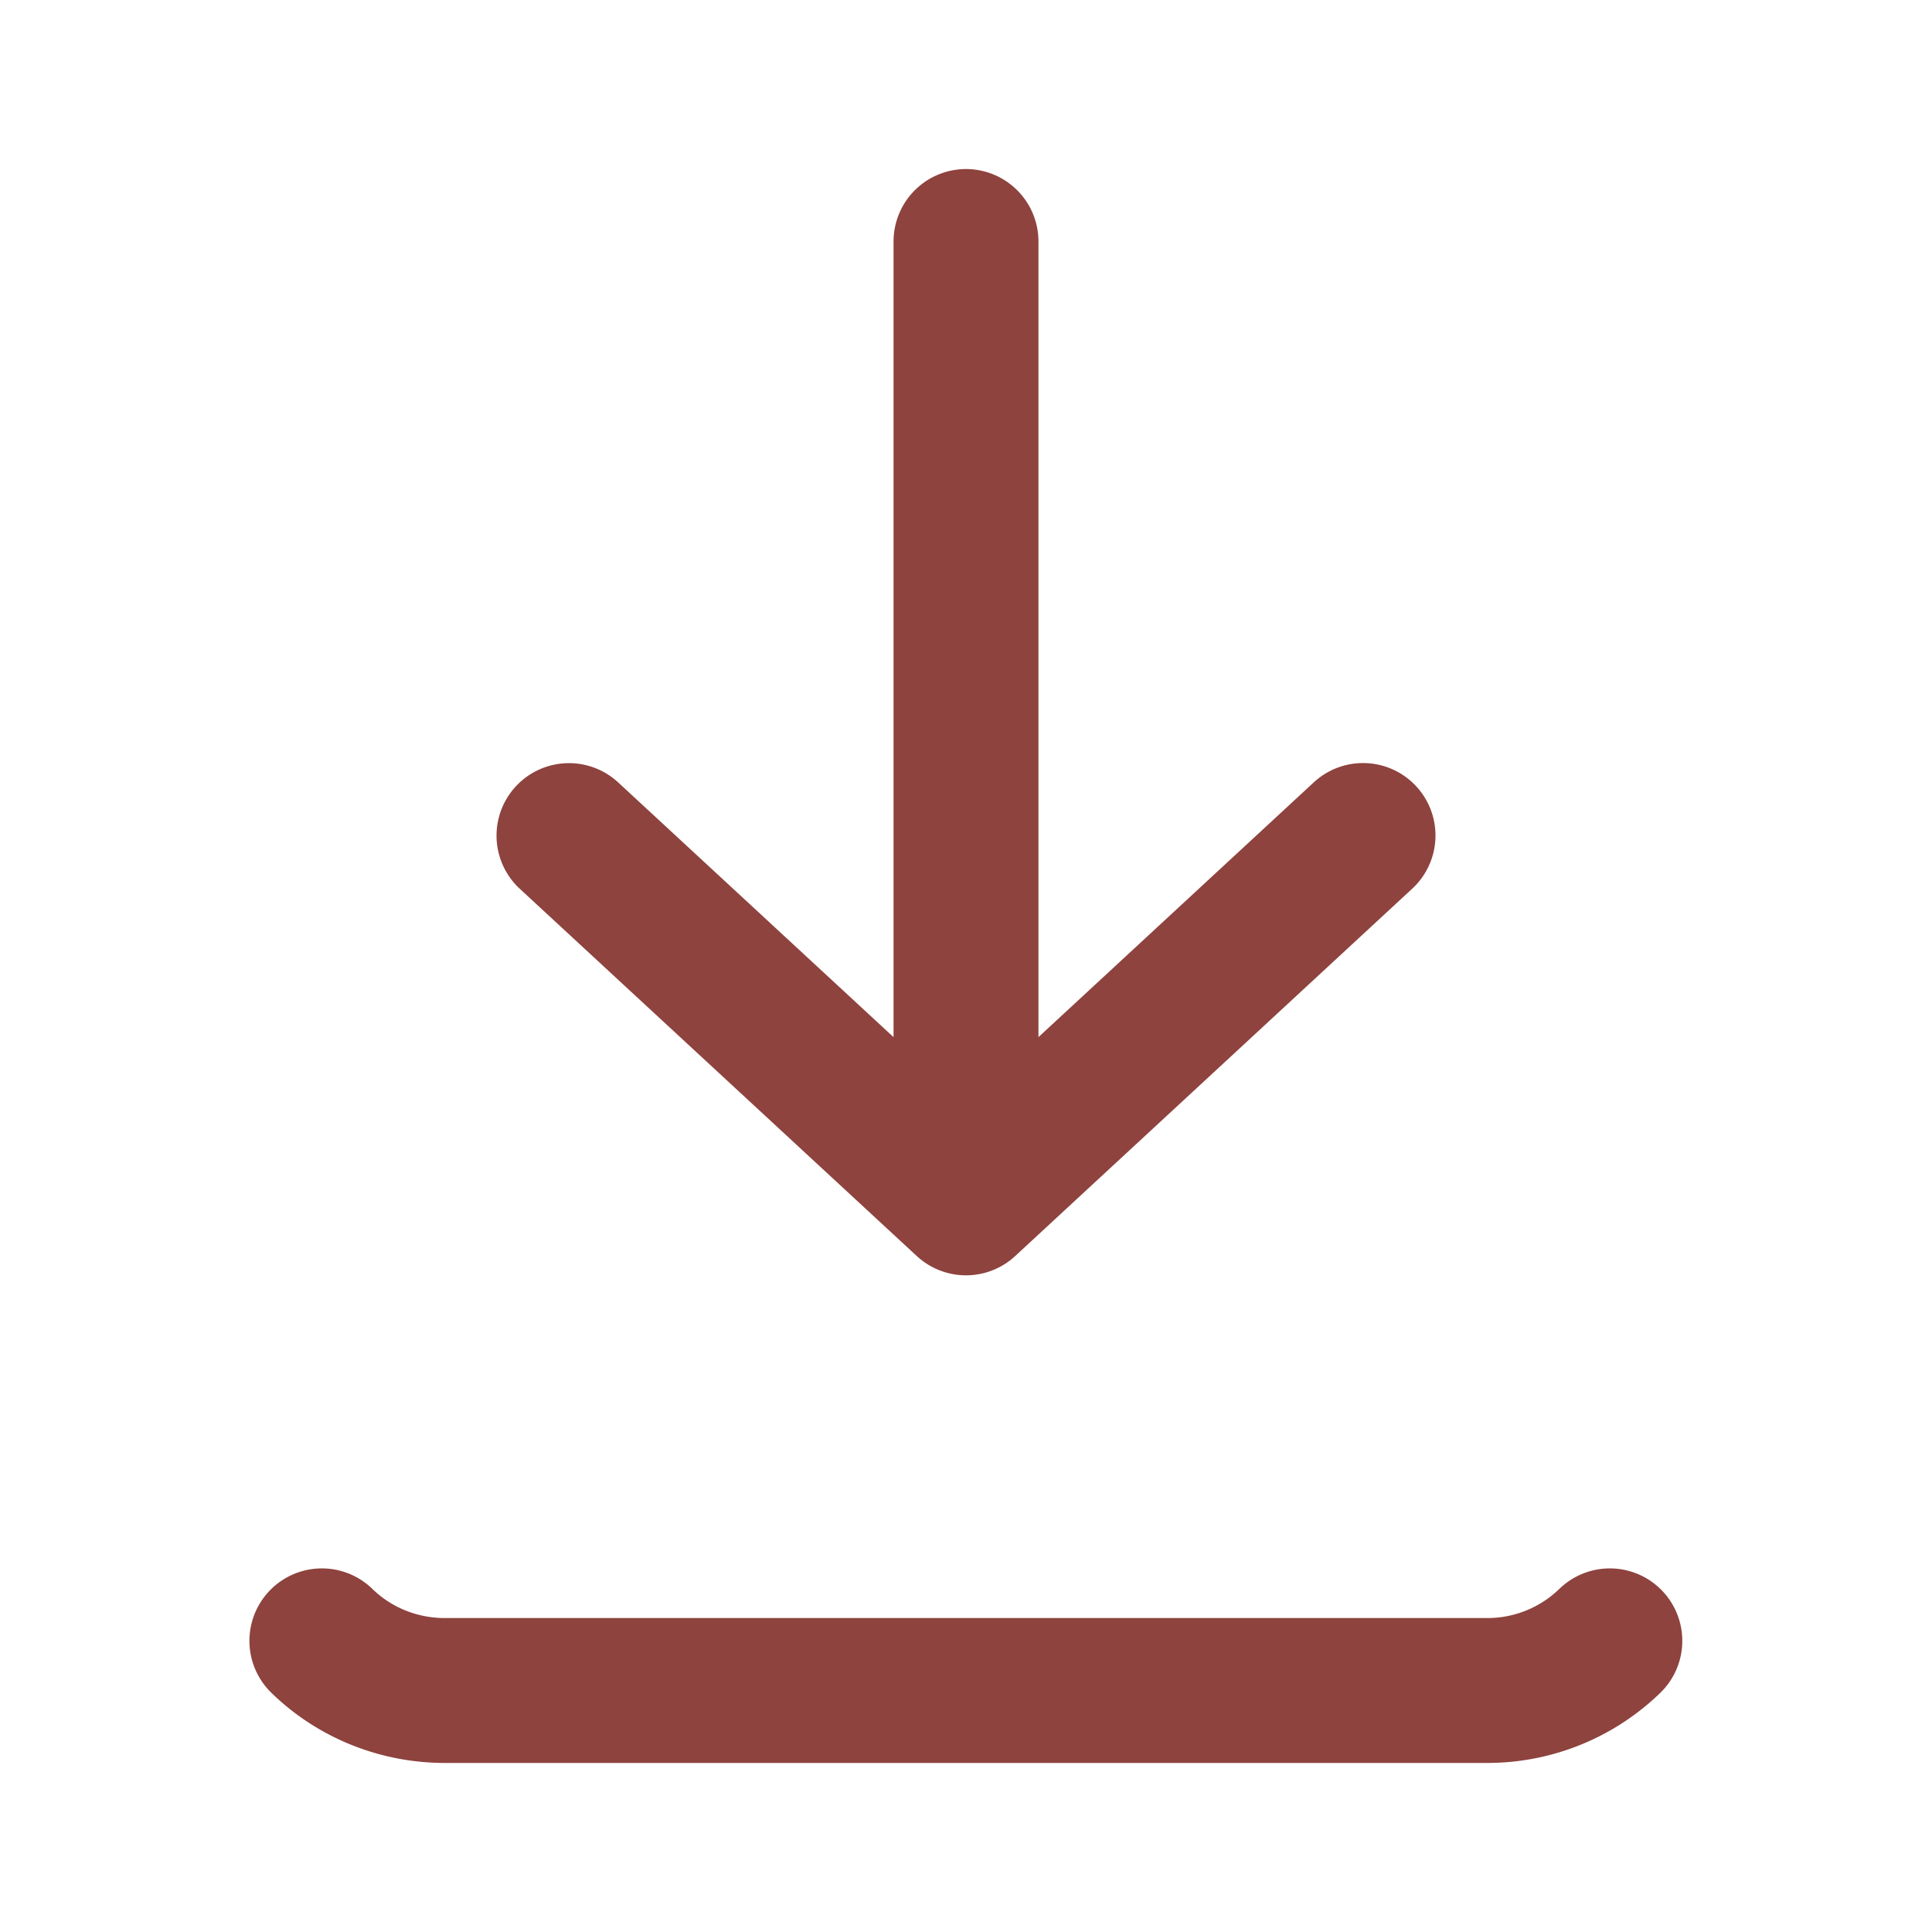 <svg width="20" height="20" fill="none" xmlns="http://www.w3.org/2000/svg"><path d="M3.332 16.986c.337.329.795.514 1.272.514h10.79a1.82 1.82 0 0 0 1.271-.514M10 2.5v9.952m0 0 4.11-3.803M10 12.452 5.89 8.65" stroke="#8E433E" stroke-width="1.5" stroke-linecap="round" stroke-linejoin="round"/></svg>